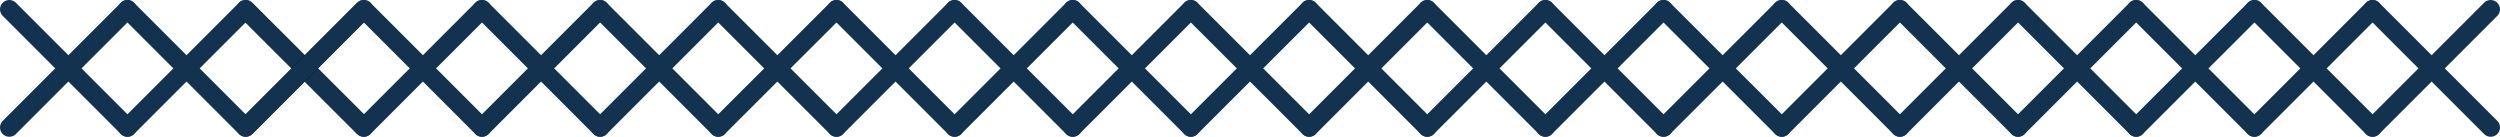 <svg id="Capa_1" data-name="Capa 1" xmlns="http://www.w3.org/2000/svg" viewBox="0 0 201.26 11.01"><defs><style>.cls-1,.cls-2{fill:none;stroke-width:1.5px;}.cls-1{stroke:#123250;stroke-linecap:round;stroke-linejoin:round;}.cls-2{stroke:#000;stroke-miterlimit:10;}</style></defs><line class="cls-1" x1="10.26" y1="0.75" x2="19.77" y2="10.26"/><line class="cls-1" x1="19.77" y1="0.75" x2="10.26" y2="10.26"/><line class="cls-1" x1="0.75" y1="0.75" x2="10.26" y2="10.26"/><line class="cls-1" x1="10.26" y1="0.75" x2="0.75" y2="10.26"/><line class="cls-2" x1="19.77" y1="0.75" x2="29.29" y2="10.26"/><line class="cls-1" x1="19.77" y1="0.75" x2="29.29" y2="10.26"/><line class="cls-2" x1="29.29" y1="0.75" x2="19.78" y2="10.26"/><line class="cls-1" x1="29.29" y1="0.75" x2="19.78" y2="10.26"/><line class="cls-1" x1="29.29" y1="0.75" x2="38.8" y2="10.26"/><line class="cls-1" x1="38.8" y1="0.75" x2="29.29" y2="10.26"/><line class="cls-1" x1="38.8" y1="0.75" x2="48.31" y2="10.26"/><line class="cls-1" x1="48.31" y1="0.75" x2="38.8" y2="10.26"/><line class="cls-1" x1="48.31" y1="0.75" x2="57.82" y2="10.26"/><line class="cls-1" x1="57.82" y1="0.75" x2="48.31" y2="10.26"/><line class="cls-1" x1="57.82" y1="0.75" x2="67.34" y2="10.26"/><line class="cls-1" x1="67.34" y1="0.75" x2="57.82" y2="10.26"/><line class="cls-1" x1="67.34" y1="0.75" x2="76.85" y2="10.26"/><line class="cls-1" x1="76.85" y1="0.75" x2="67.34" y2="10.26"/><line class="cls-1" x1="76.85" y1="0.75" x2="86.36" y2="10.26"/><line class="cls-1" x1="86.36" y1="0.75" x2="76.85" y2="10.26"/><line class="cls-1" x1="86.36" y1="0.75" x2="95.87" y2="10.26"/><line class="cls-1" x1="95.87" y1="0.75" x2="86.36" y2="10.26"/><line class="cls-1" x1="95.87" y1="0.75" x2="105.39" y2="10.26"/><line class="cls-1" x1="105.39" y1="0.75" x2="95.87" y2="10.26"/><line class="cls-1" x1="105.39" y1="0.75" x2="114.9" y2="10.26"/><line class="cls-1" x1="114.9" y1="0.75" x2="105.39" y2="10.26"/><line class="cls-1" x1="114.9" y1="0.75" x2="124.41" y2="10.26"/><line class="cls-1" x1="124.41" y1="0.75" x2="114.9" y2="10.26"/><line class="cls-1" x1="124.41" y1="0.75" x2="133.92" y2="10.26"/><line class="cls-1" x1="133.92" y1="0.75" x2="124.41" y2="10.26"/><line class="cls-1" x1="133.92" y1="0.75" x2="143.44" y2="10.26"/><line class="cls-1" x1="143.44" y1="0.75" x2="133.92" y2="10.26"/><line class="cls-1" x1="143.44" y1="0.75" x2="152.95" y2="10.26"/><line class="cls-1" x1="152.95" y1="0.75" x2="143.44" y2="10.26"/><line class="cls-1" x1="152.95" y1="0.75" x2="162.46" y2="10.26"/><line class="cls-1" x1="162.46" y1="0.75" x2="152.95" y2="10.26"/><line class="cls-1" x1="162.46" y1="0.75" x2="171.97" y2="10.26"/><line class="cls-1" x1="171.97" y1="0.75" x2="162.46" y2="10.26"/><line class="cls-1" x1="171.97" y1="0.75" x2="181.48" y2="10.26"/><line class="cls-1" x1="181.49" y1="0.75" x2="171.97" y2="10.26"/><line class="cls-1" x1="181.49" y1="0.75" x2="191" y2="10.26"/><line class="cls-1" x1="191" y1="0.75" x2="181.49" y2="10.26"/><line class="cls-1" x1="191" y1="0.75" x2="200.51" y2="10.26"/><line class="cls-1" x1="200.51" y1="0.75" x2="191" y2="10.26"/></svg>